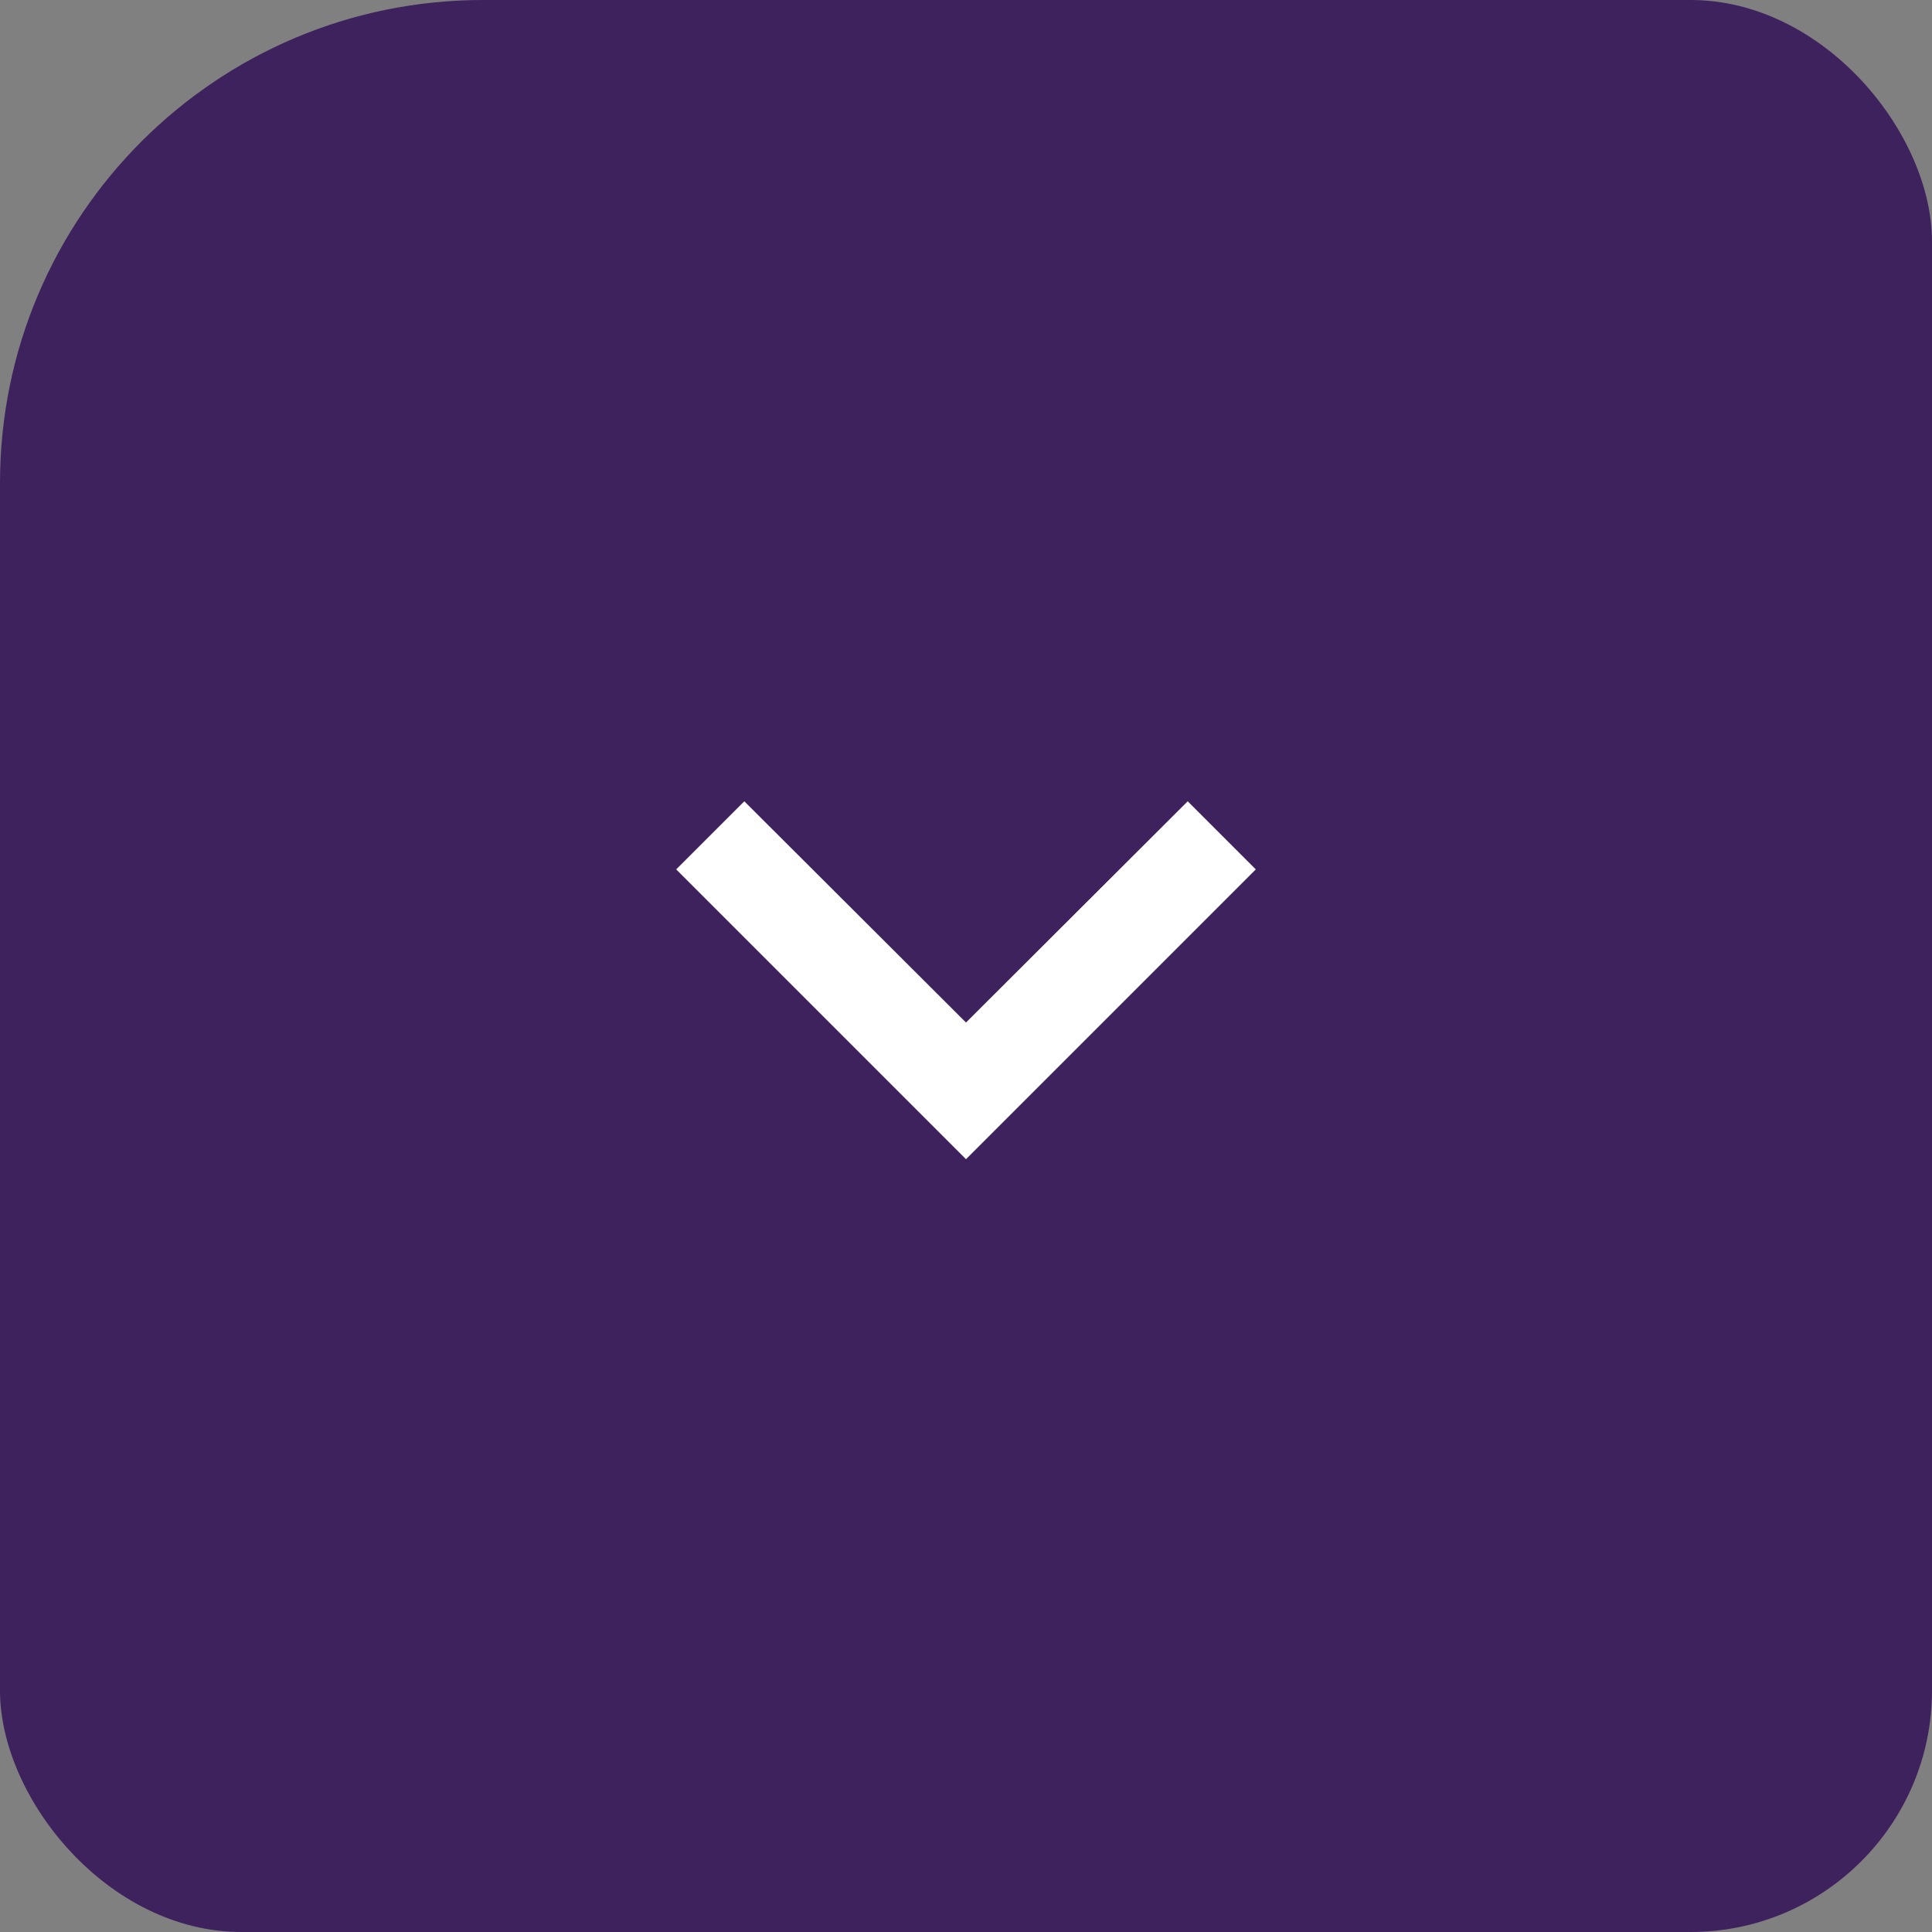 <?xml version="1.0" encoding="UTF-8"?> <svg xmlns="http://www.w3.org/2000/svg" width="40" height="40" viewBox="0 0 40 40" fill="none"><rect x="0" y="0" width="40" height="40" fill="#808080" stroke="none"/><g clip-path="url(#clip0_275_5938)"><rect width="1160" height="58" rx="10" fill="#3E225D"></rect><path d="M15.41 16.59L20 21.17L24.59 16.59L26 18L20 24L14 18L15.41 16.59Z" fill="white"></path></g><defs><clipPath id="clip0_275_5938"><rect width="40" height="40" rx="5" fill="white"></rect></clipPath></defs></svg> 